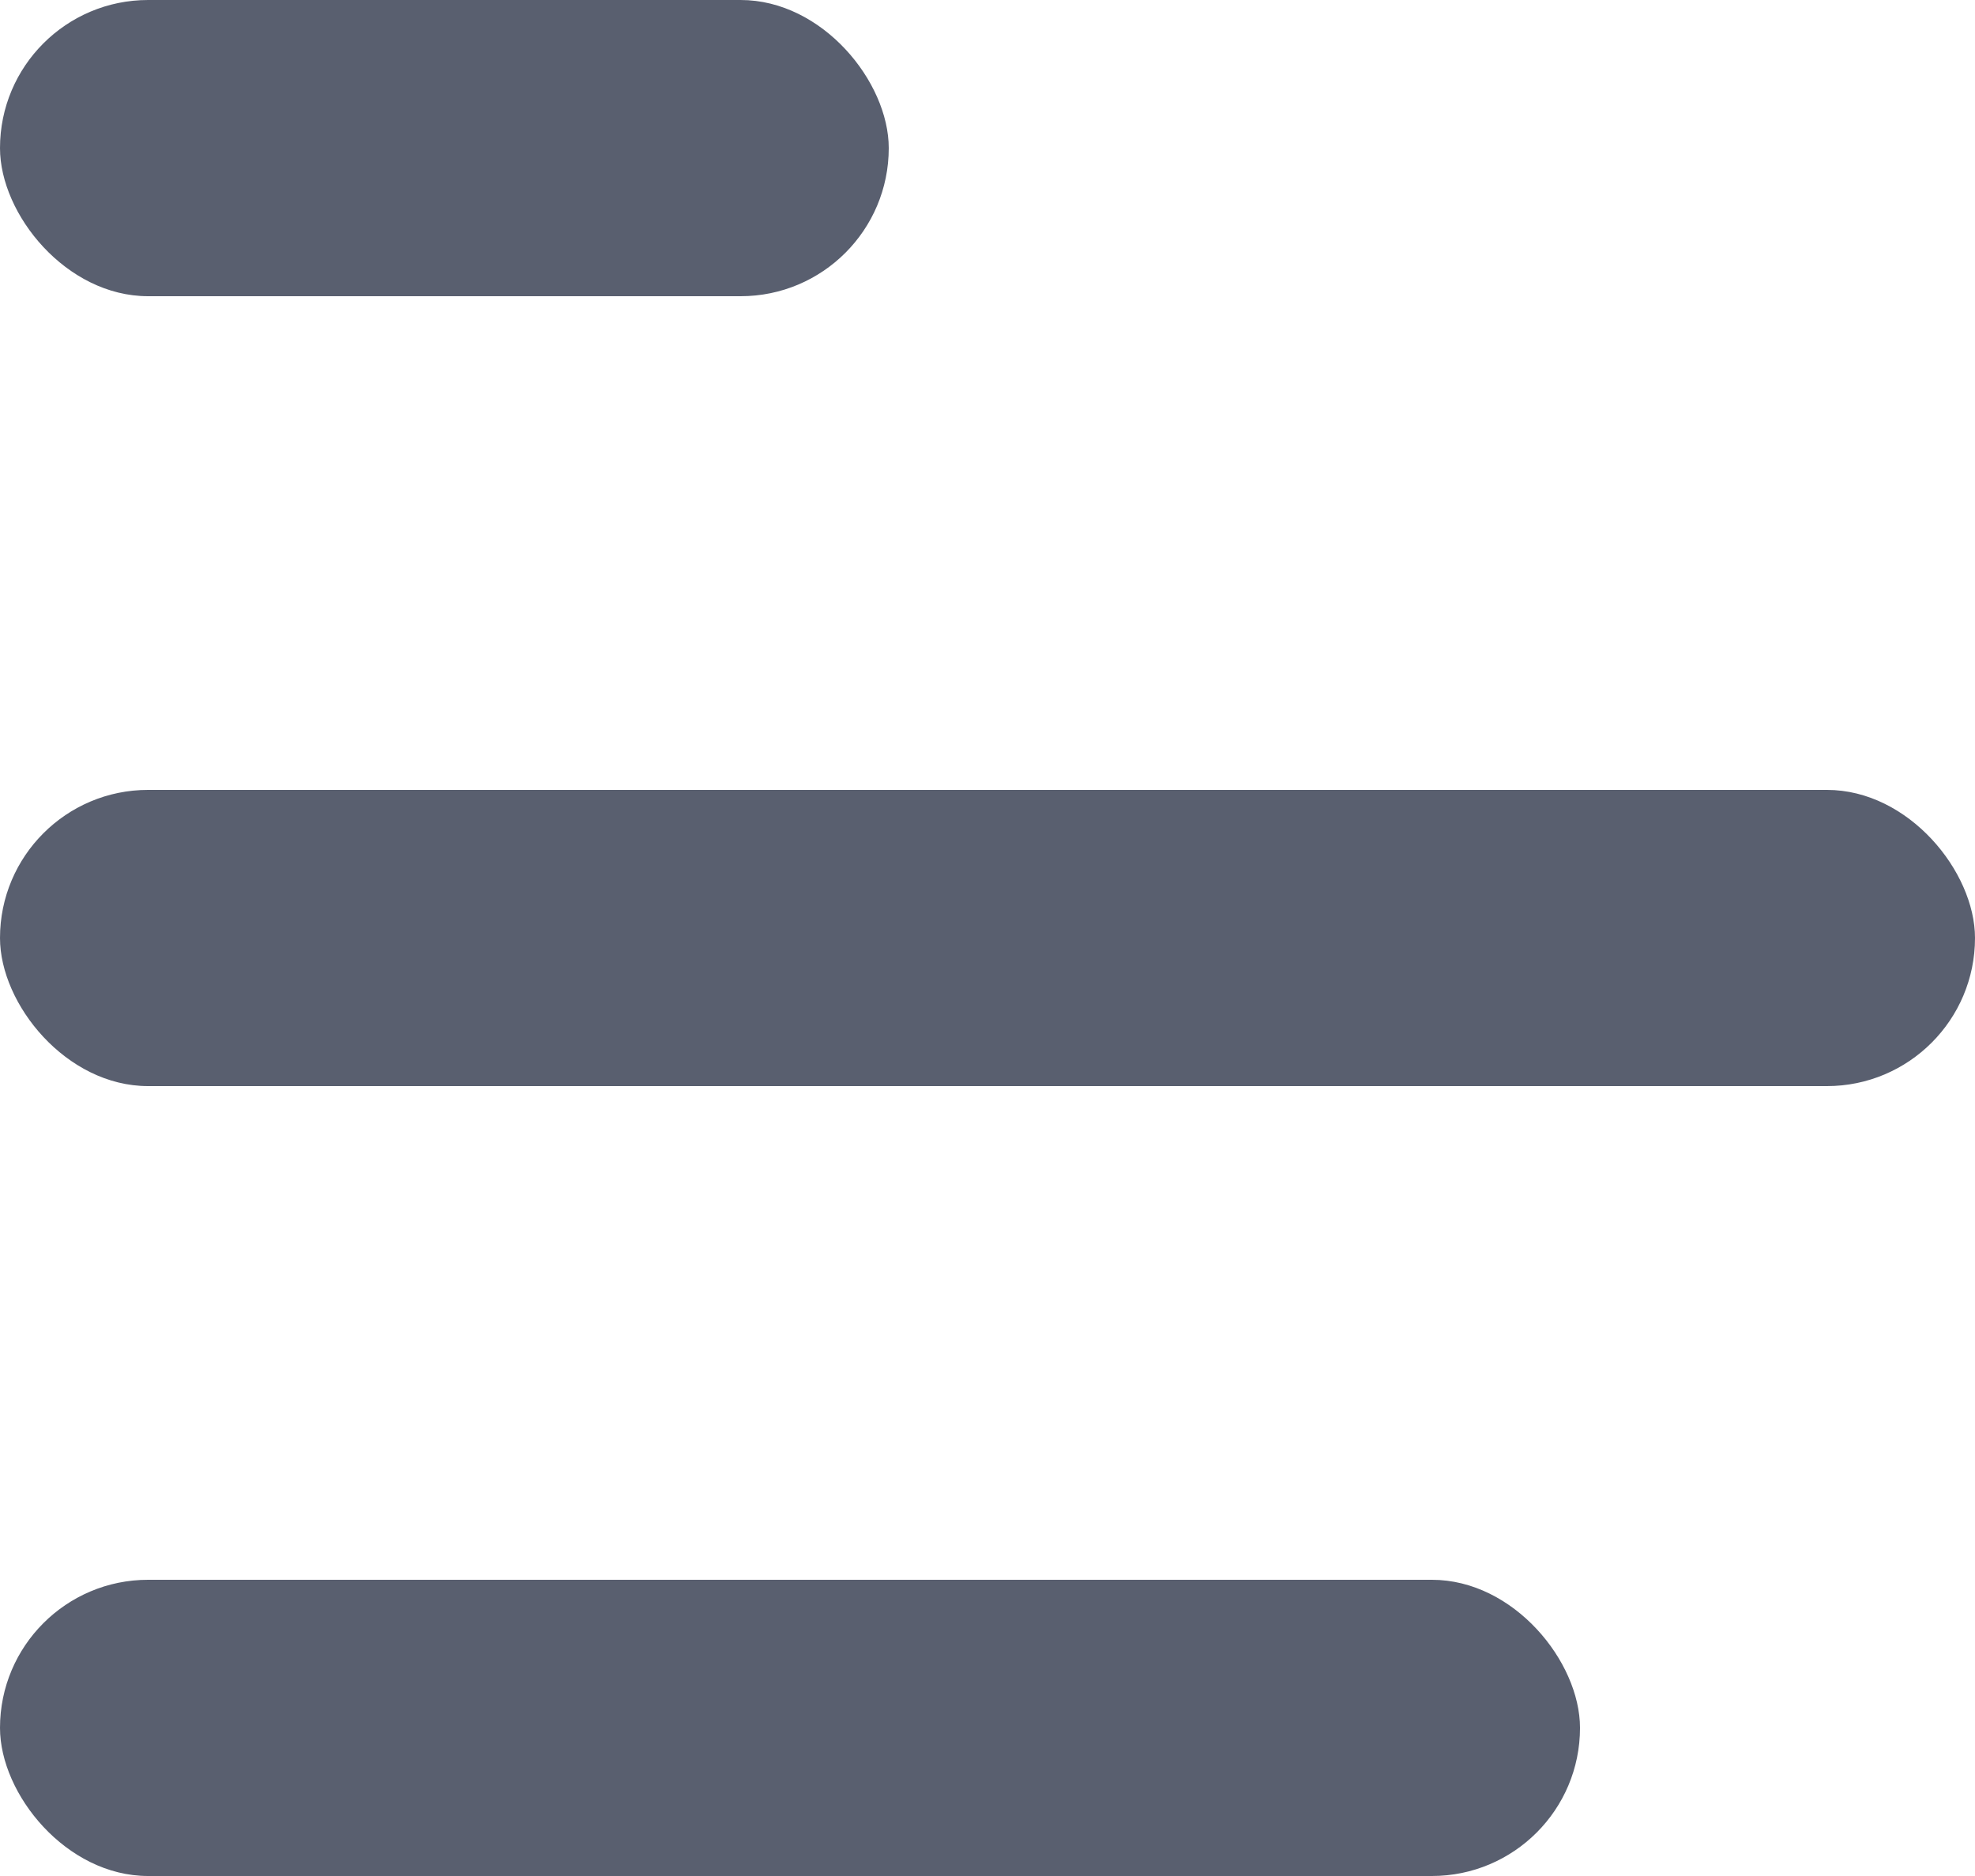 <svg id="Menu" xmlns="http://www.w3.org/2000/svg" width="20" height="19" viewBox="0 0 20 19">
  <rect id="menu-2" data-name="menu" width="9" height="3" rx="1.5" fill="#595f6f"/>
  <rect id="menu-3" data-name="menu" width="20" height="3" rx="1.5" transform="translate(0 8)" fill="#595f6f"/>
  <rect id="menu-4" data-name="menu" width="16" height="3" rx="1.5" transform="translate(0 16)" fill="#595f6f"/>
</svg>
